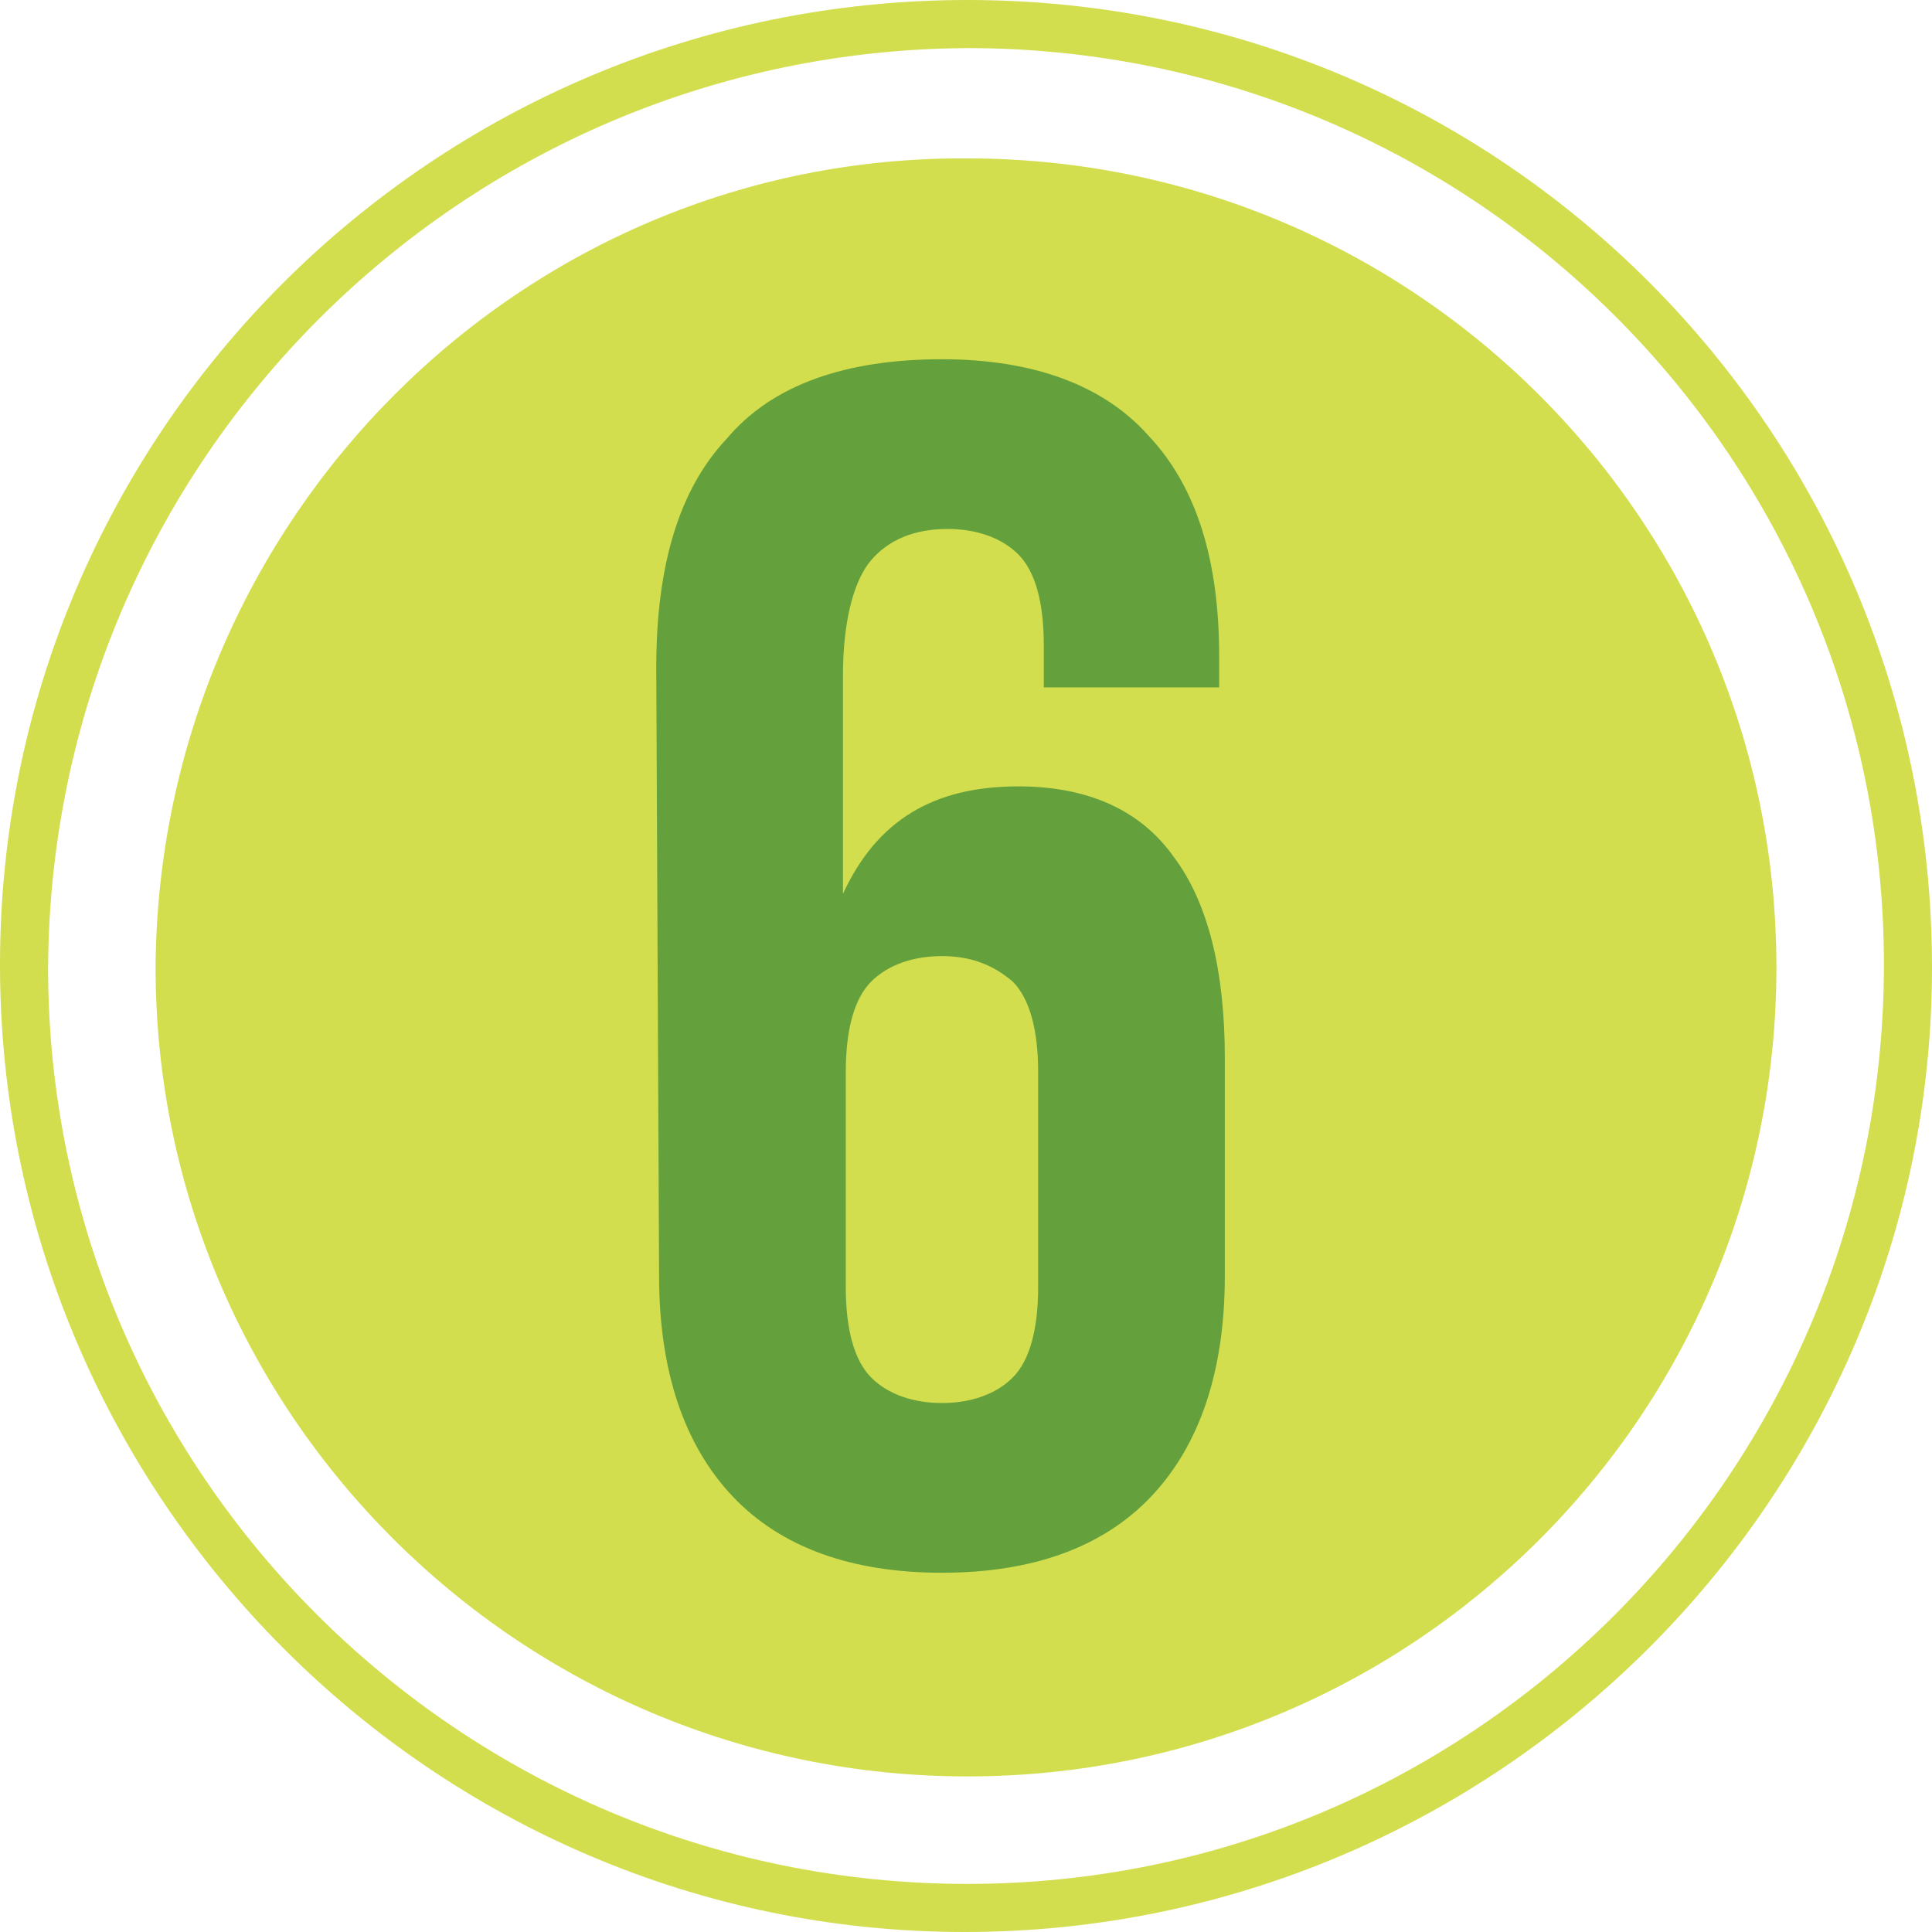 <?xml version="1.0" encoding="utf-8"?>
<!-- Generator: Adobe Illustrator 25.2.3, SVG Export Plug-In . SVG Version: 6.00 Build 0)  -->
<svg version="1.1" id="Capa_1" xmlns="http://www.w3.org/2000/svg" xmlns:xlink="http://www.w3.org/1999/xlink" x="0px" y="0px"
	 viewBox="0 0 68.3 68.3" style="enable-background:new 0 0 68.3 68.3;" xml:space="preserve">
<style type="text/css">
	.st0{fill:#D2DE4E;}
	.st1{enable-background:new    ;}
	.st2{fill:#64A13D;}
</style>
<g id="Layer_2">
	<g id="Artwork_Nuevo">
		<path class="st0" d="M34.2,5.6c15.8,0,28.6,12.8,28.6,28.6S50,62.8,34.2,62.8S5.5,50,5.5,34.2l0,0C5.6,18.4,18.4,5.5,34.2,5.6"/>
		<path class="st0" d="M34.2,1.7c17.9,0,32.4,14.5,32.4,32.4S52.1,66.6,34.2,66.6S1.7,52.1,1.7,34.2C1.8,16.3,16.3,1.8,34.2,1.7
			 M34.2,0C15.3,0,0,15.3,0,34.1s15.3,34.2,34.1,34.2S68.3,53,68.3,34.2l0,0C68.3,15.3,53.1,0,34.2,0L34.2,0"/>
		<g class="st1">
			<path class="st2" d="M23.2,23.6c0-3.6,0.8-6.3,2.5-8.1c1.6-1.9,4.2-2.8,7.6-2.8c3.2,0,5.7,0.9,7.3,2.7c1.7,1.8,2.5,4.4,2.5,7.8
				v1.1h-6.2v-1.5c0-1.5-0.3-2.6-0.9-3.2c-0.6-0.6-1.5-0.9-2.5-0.9c-1.2,0-2.1,0.4-2.7,1.1s-1,2.1-1,4.1v7.7C31,29,33,27.8,36,27.8
				c2.4,0,4.3,0.8,5.5,2.5c1.2,1.6,1.8,4,1.8,7.1v7.7c0,3.4-0.9,6-2.6,7.8c-1.7,1.8-4.2,2.7-7.4,2.7s-5.7-0.9-7.4-2.7
				c-1.7-1.8-2.6-4.4-2.6-7.8L23.2,23.6L23.2,23.6z M33.3,33.8c-1,0-1.9,0.3-2.5,0.9c-0.6,0.6-0.9,1.7-0.9,3.2v7.6
				c0,1.5,0.3,2.6,0.9,3.2c0.6,0.6,1.5,0.9,2.5,0.9s1.9-0.3,2.5-0.9c0.6-0.6,0.9-1.7,0.9-3.2v-7.6c0-1.5-0.3-2.6-0.9-3.2
				C35.1,34.1,34.3,33.8,33.3,33.8z"/>
		</g>
	</g>
</g>
</svg>
